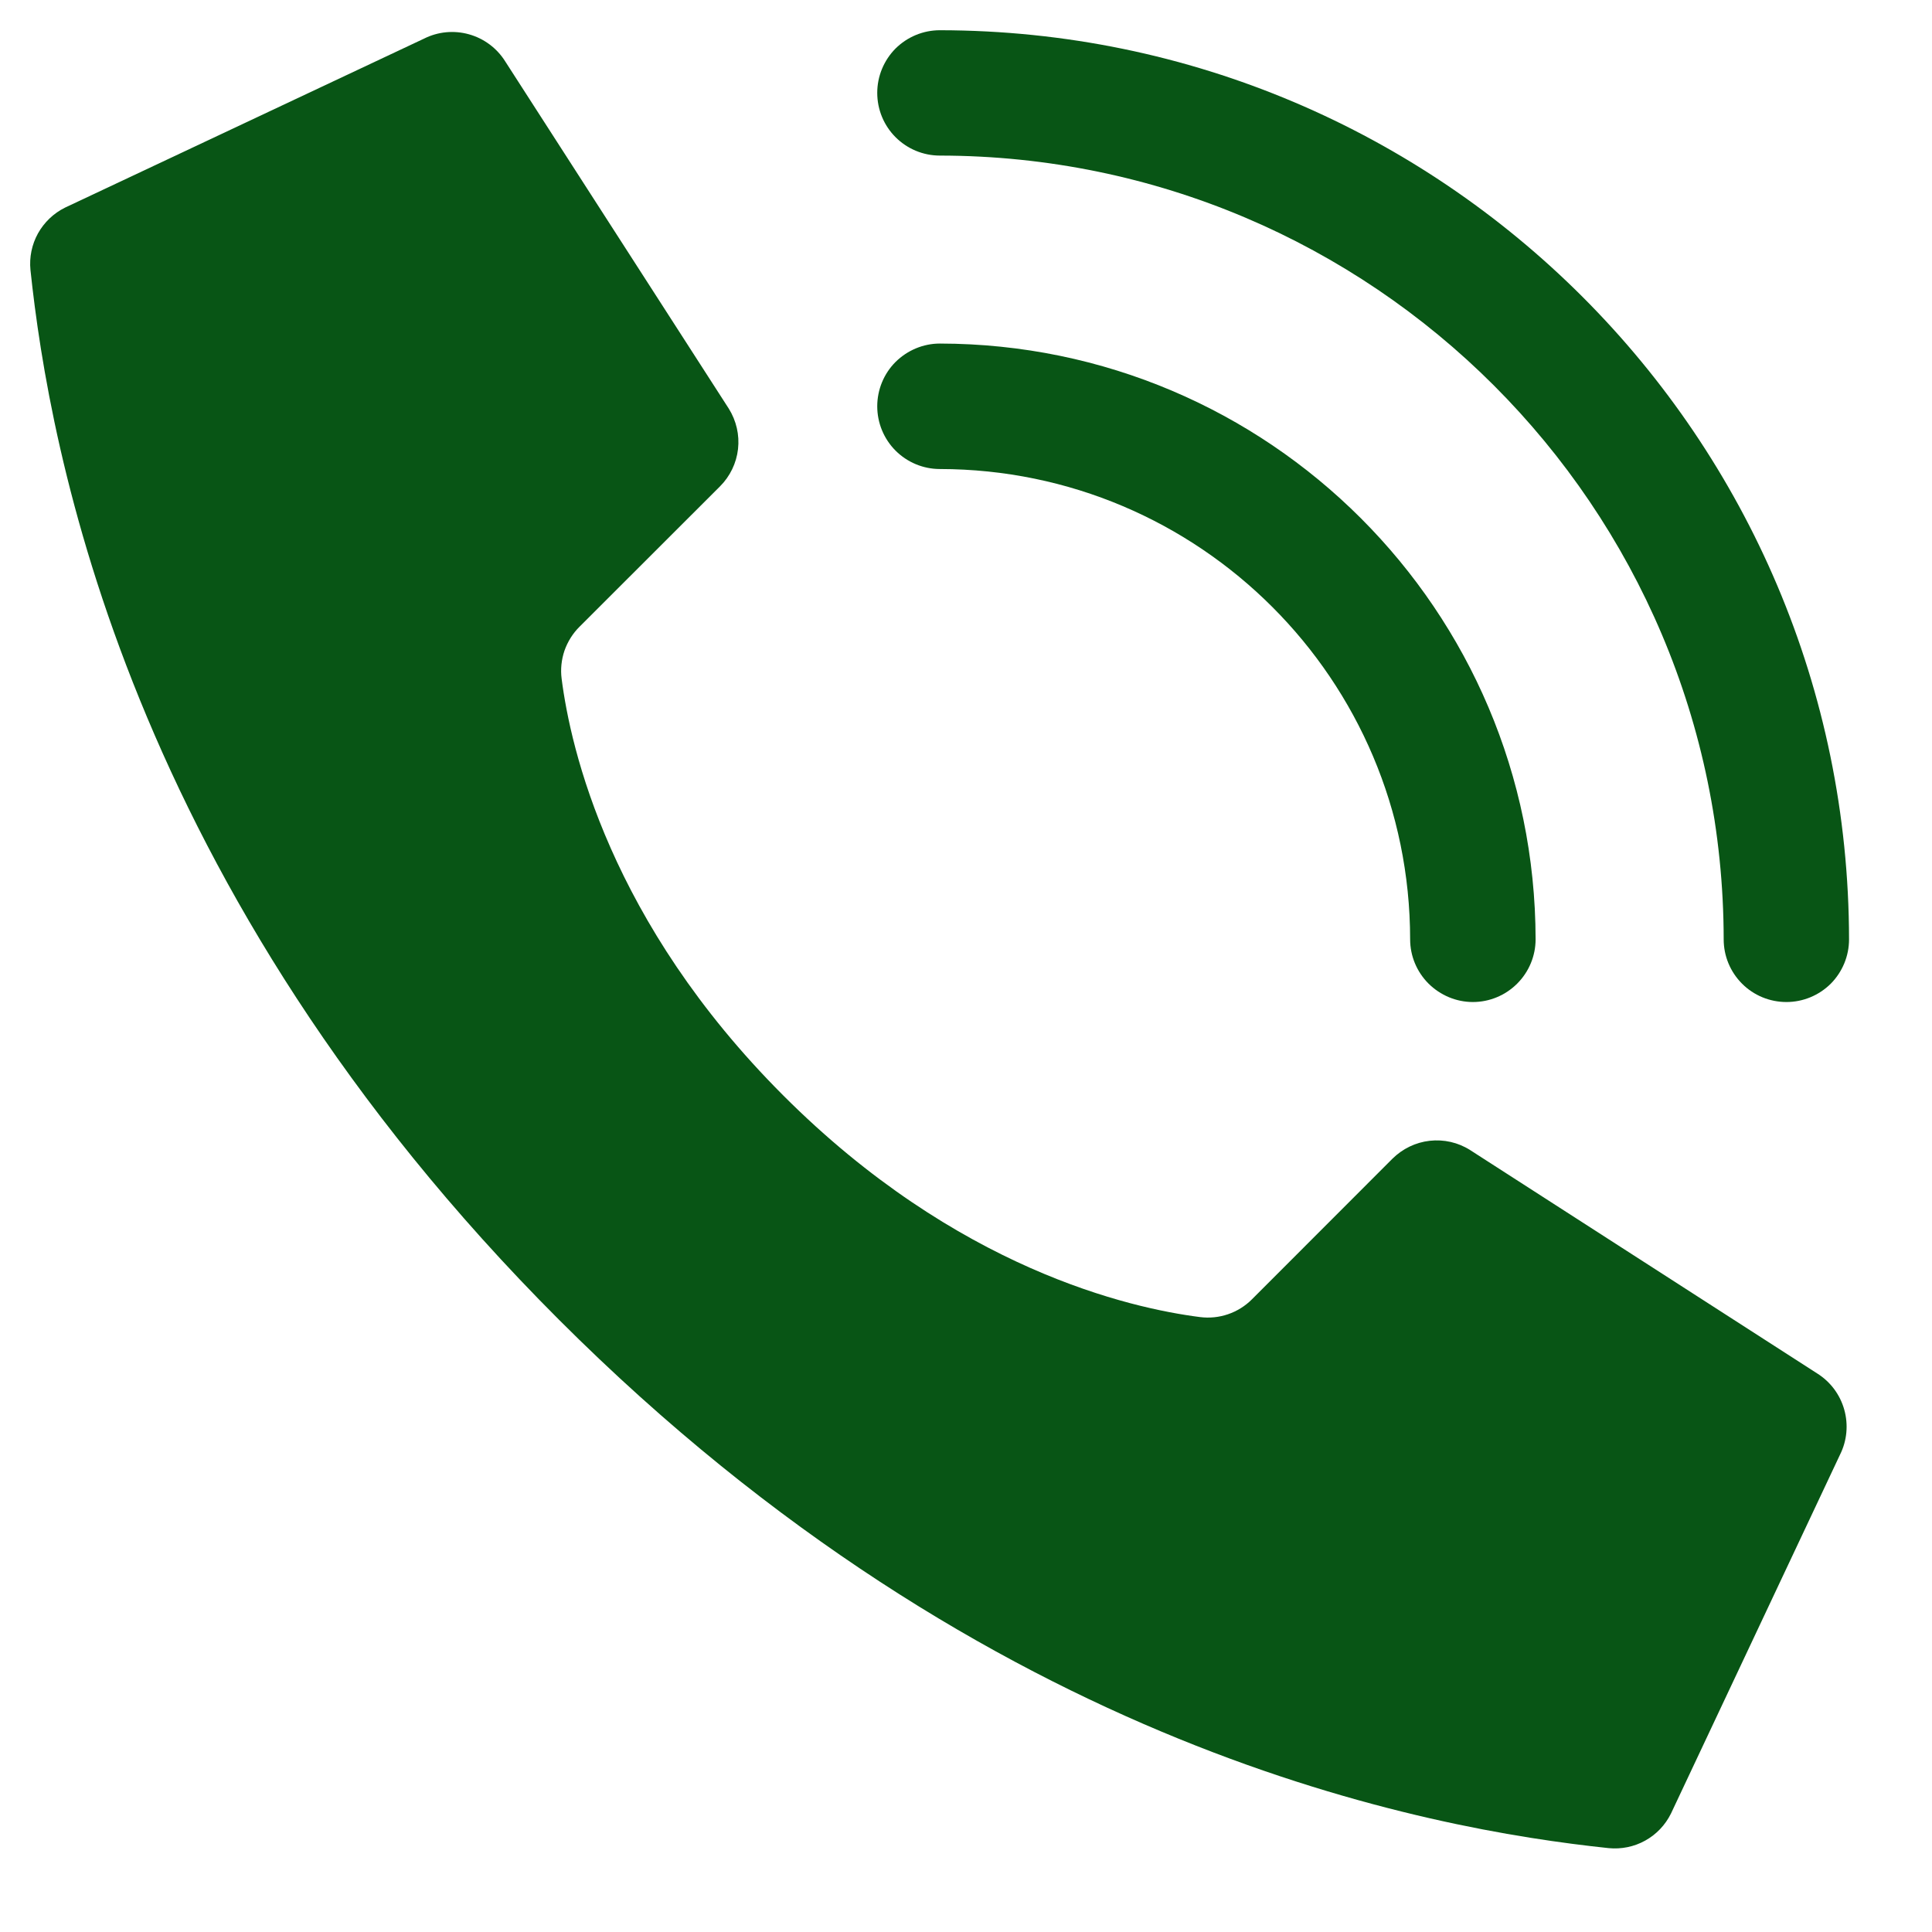 <svg width="17" height="17" viewBox="0 0 17 17" fill="none" xmlns="http://www.w3.org/2000/svg">
<g clip-path="url(#clip0_622_16656)">
<path d="M6.892 9.639C5.365 8.112 5.02 6.585 4.942 5.973C4.931 5.89 4.94 5.805 4.967 5.725C4.995 5.646 5.04 5.573 5.1 5.514L6.336 4.279C6.424 4.191 6.48 4.075 6.494 3.951C6.508 3.827 6.479 3.702 6.413 3.596L4.446 0.541C4.373 0.424 4.259 0.339 4.127 0.302C3.995 0.265 3.854 0.278 3.731 0.34L0.572 1.827C0.471 1.877 0.389 1.956 0.334 2.054C0.28 2.152 0.257 2.264 0.268 2.375C0.434 3.948 1.12 7.813 4.918 11.612C8.717 15.411 12.582 16.096 14.155 16.262C14.266 16.273 14.379 16.25 14.476 16.196C14.574 16.142 14.653 16.059 14.703 15.958L16.191 12.799C16.252 12.677 16.265 12.536 16.228 12.404C16.191 12.272 16.107 12.159 15.991 12.086L12.935 10.119C12.829 10.052 12.704 10.024 12.58 10.038C12.456 10.052 12.341 10.108 12.252 10.196L11.017 11.432C10.897 11.553 10.727 11.611 10.558 11.589C9.946 11.511 8.419 11.167 6.892 9.639Z" fill="#085515"/>
<path d="M12.96 8.817C12.814 8.817 12.674 8.758 12.57 8.655C12.466 8.551 12.408 8.411 12.408 8.265C12.406 5.981 10.555 4.13 8.27 4.127C8.124 4.127 7.984 4.069 7.88 3.965C7.777 3.862 7.719 3.721 7.719 3.575C7.719 3.429 7.777 3.288 7.88 3.185C7.984 3.082 8.124 3.023 8.27 3.023C11.164 3.027 13.508 5.371 13.512 8.265C13.512 8.411 13.454 8.551 13.35 8.655C13.247 8.758 13.107 8.817 12.96 8.817Z" fill="#085515"/>
<path d="M15.719 8.817C15.572 8.817 15.432 8.759 15.329 8.656C15.225 8.552 15.167 8.412 15.167 8.266C15.163 4.459 12.077 1.373 8.27 1.369C8.124 1.369 7.984 1.311 7.88 1.207C7.777 1.104 7.719 0.964 7.719 0.817C7.719 0.671 7.777 0.531 7.88 0.427C7.984 0.324 8.124 0.266 8.27 0.266C12.687 0.271 16.265 3.849 16.27 8.266C16.27 8.412 16.212 8.552 16.109 8.656C16.005 8.759 15.865 8.817 15.719 8.817Z" fill="#085515"/>
</g>
<defs>
<clipPath id="clip0_622_16656">
<rect width="16" height="16" fill="white" transform="translate(0.266 0.266)"/>
</clipPath>
</defs>
</svg>
